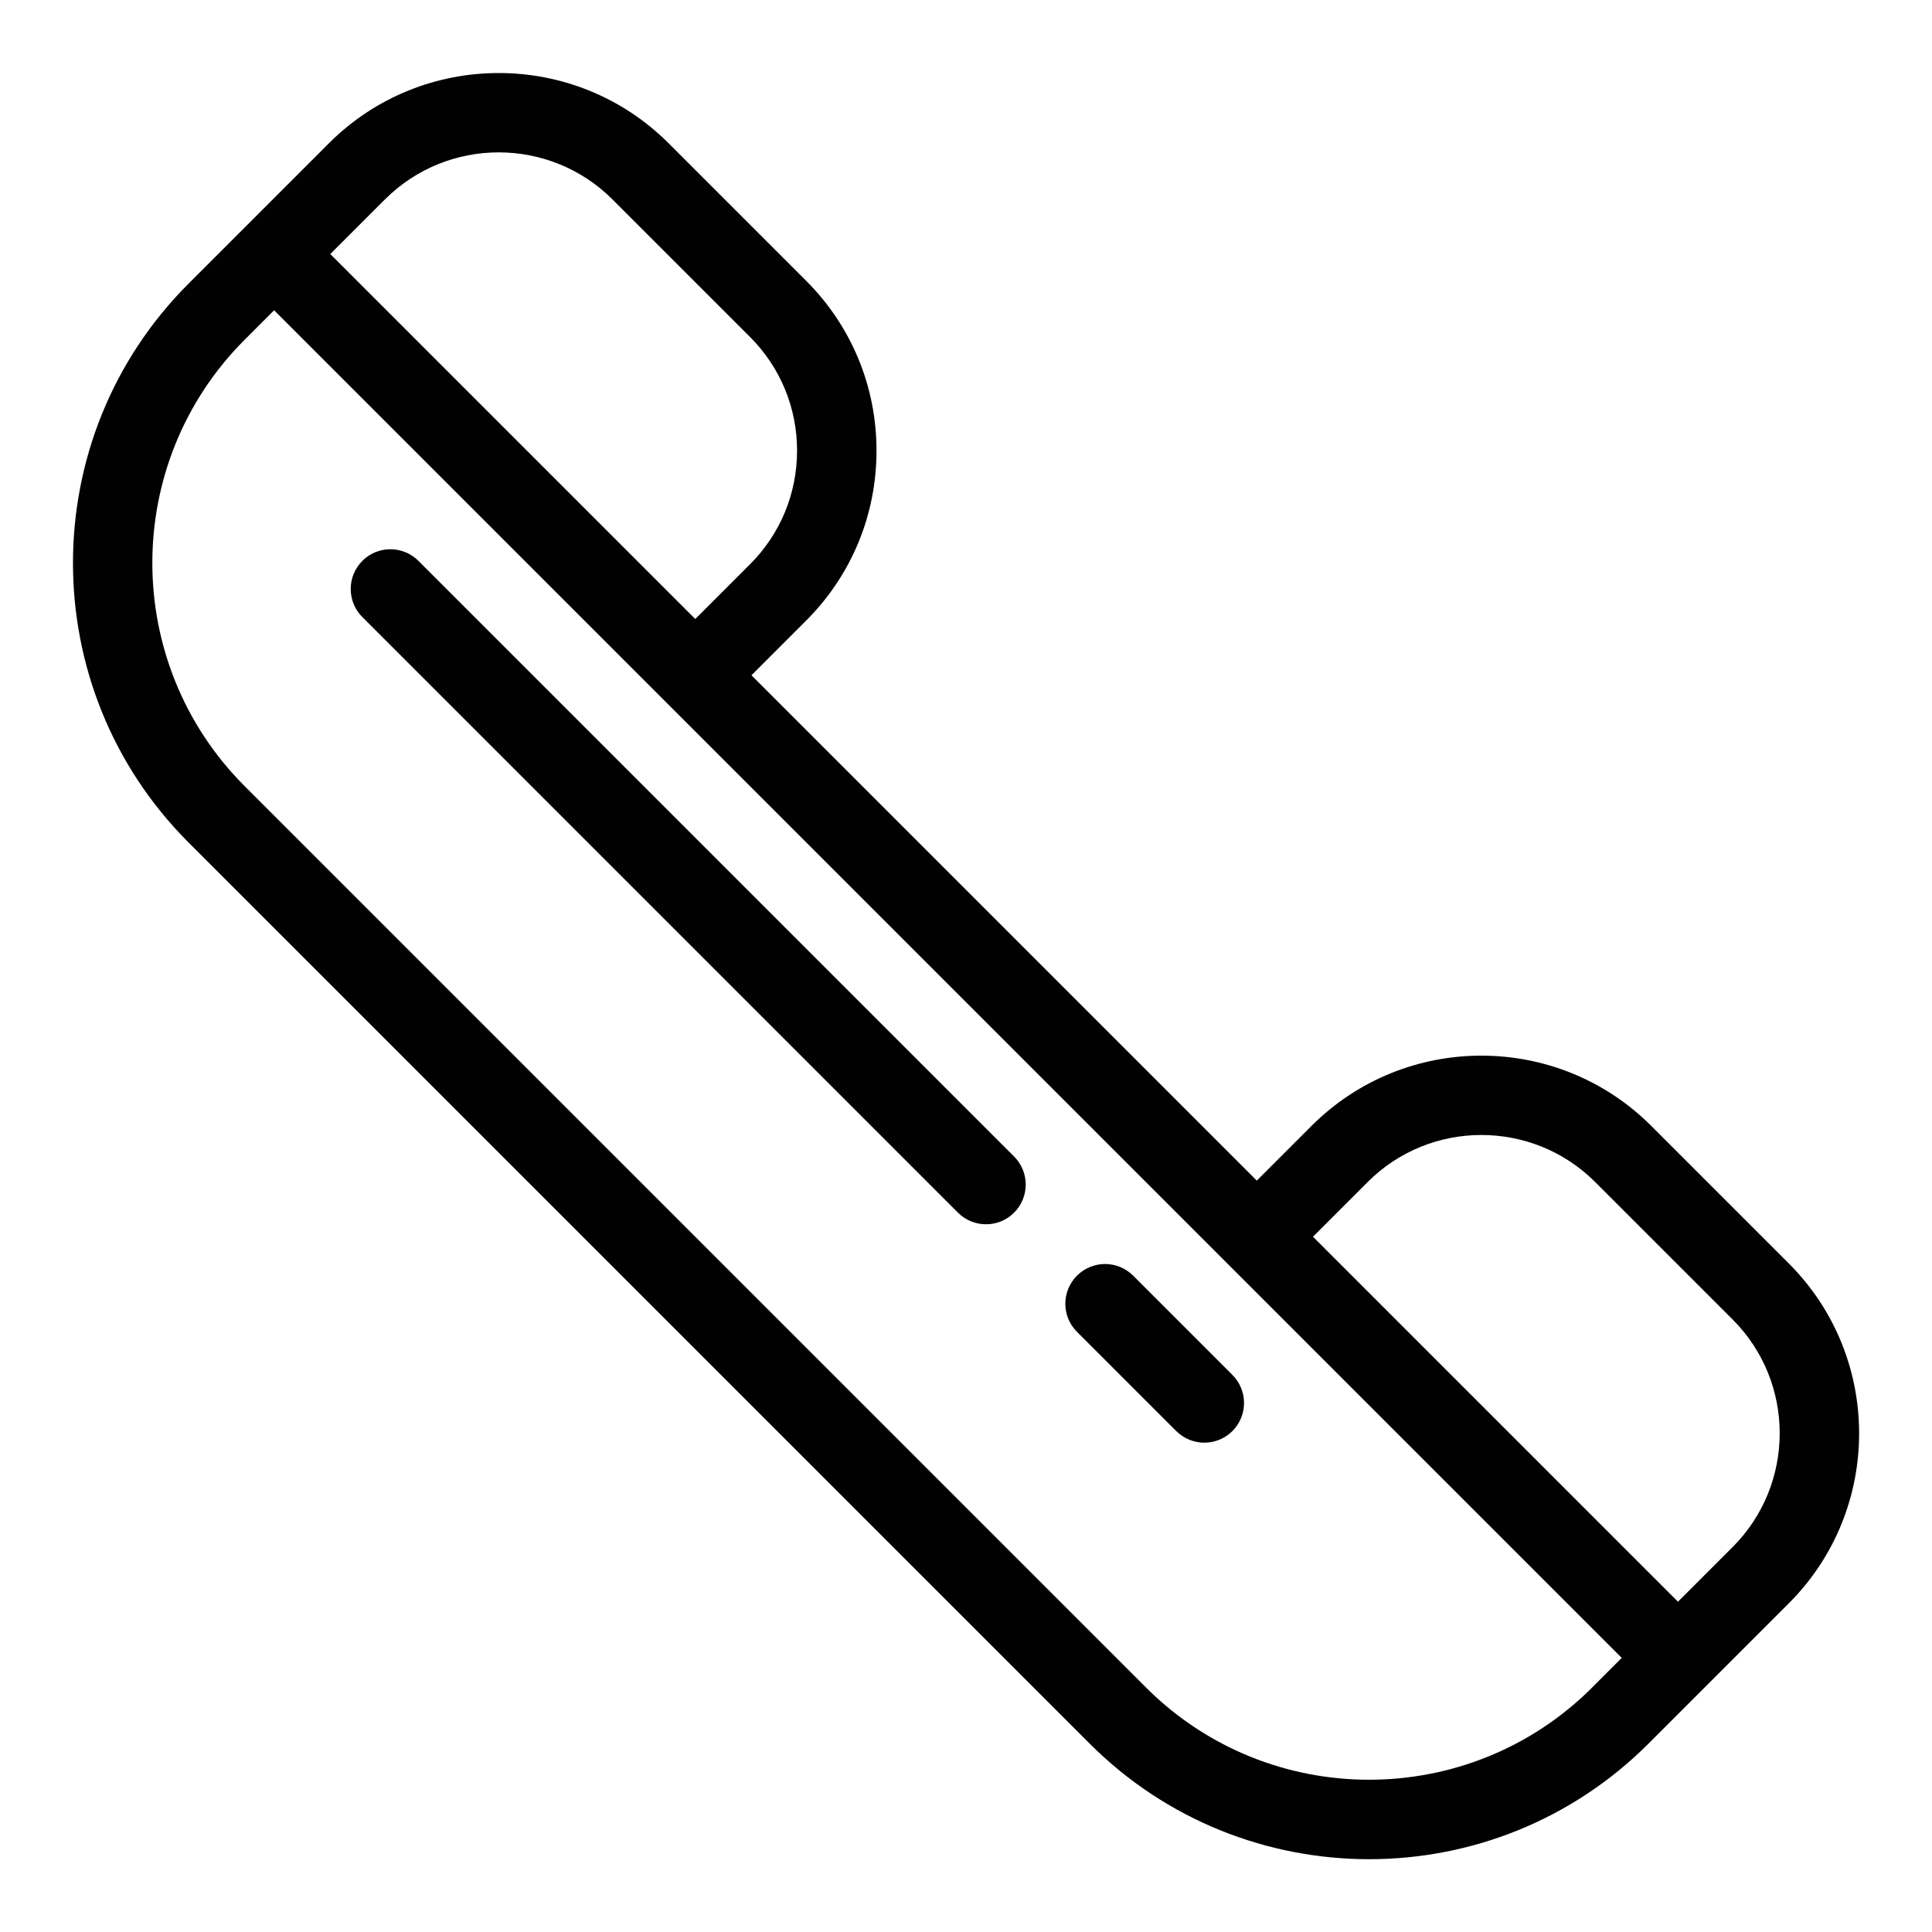 <svg xmlns="http://www.w3.org/2000/svg" id="uuid-2d1448bf-bc87-43b1-acc8-7504036eb8de" viewBox="0 0 250 250"><path d="m231.47,163.49l-17.8-17.8c-12.12-12.12-31.84-12.12-43.96,0l-7.08,7.08-65.39-65.39,7.08-7.08c5.87-5.87,9.1-13.68,9.1-21.98s-3.23-16.11-9.1-21.98l-17.8-17.8c-12.12-12.12-31.84-12.12-43.96,0l-10.72,10.72-7.45,7.45c-19.93,19.93-19.93,52.36,0,72.3l116.62,116.62h0c9.97,9.97,23.06,14.95,36.15,14.95s26.18-4.98,36.15-14.95l7.45-7.45,10.72-10.72c12.12-12.12,12.12-31.84,0-43.96ZM49.82,25.8c8.11-8.11,21.31-8.11,29.43,0l17.8,17.8c3.93,3.93,6.09,9.16,6.09,14.71s-2.16,10.78-6.09,14.71l-7.08,7.08-47.23-47.23,7.08-7.08Zm156.22,192.55c-15.93,15.93-41.84,15.93-57.76,0L31.66,101.73c-15.93-15.93-15.93-41.84,0-57.77l3.81-3.81,50.86,50.86h0s0,0,0,0l123.52,123.52-3.81,3.81Zm18.17-18.17l-7.08,7.08-47.23-47.23,7.08-7.08c8.11-8.11,21.31-8.11,29.43,0l17.8,17.8c8.11,8.11,8.11,21.31,0,29.43Z" style="fill:#010101; stroke-width:0px;"></path><path d="m46.89,72.58c-2.01,2.01-2.01,5.26,0,7.27l77.07,77.07c1,1,2.32,1.5,3.63,1.5s2.63-.5,3.63-1.5c2.01-2.01,2.01-5.26,0-7.27L54.15,72.58c-2.01-2.01-5.26-2.01-7.27,0Z" style="fill:#010101; stroke-width:0px;"></path><path d="m152.21,185.18c1,1,2.32,1.5,3.63,1.5s2.63-.5,3.63-1.5c2.01-2.01,2.01-5.26,0-7.27l-12.84-12.84c-2.01-2.01-5.26-2.01-7.27,0-2.01,2.01-2.01,5.26,0,7.27l12.84,12.84Z" style="fill:#010101; stroke-width:0px;"></path></svg>